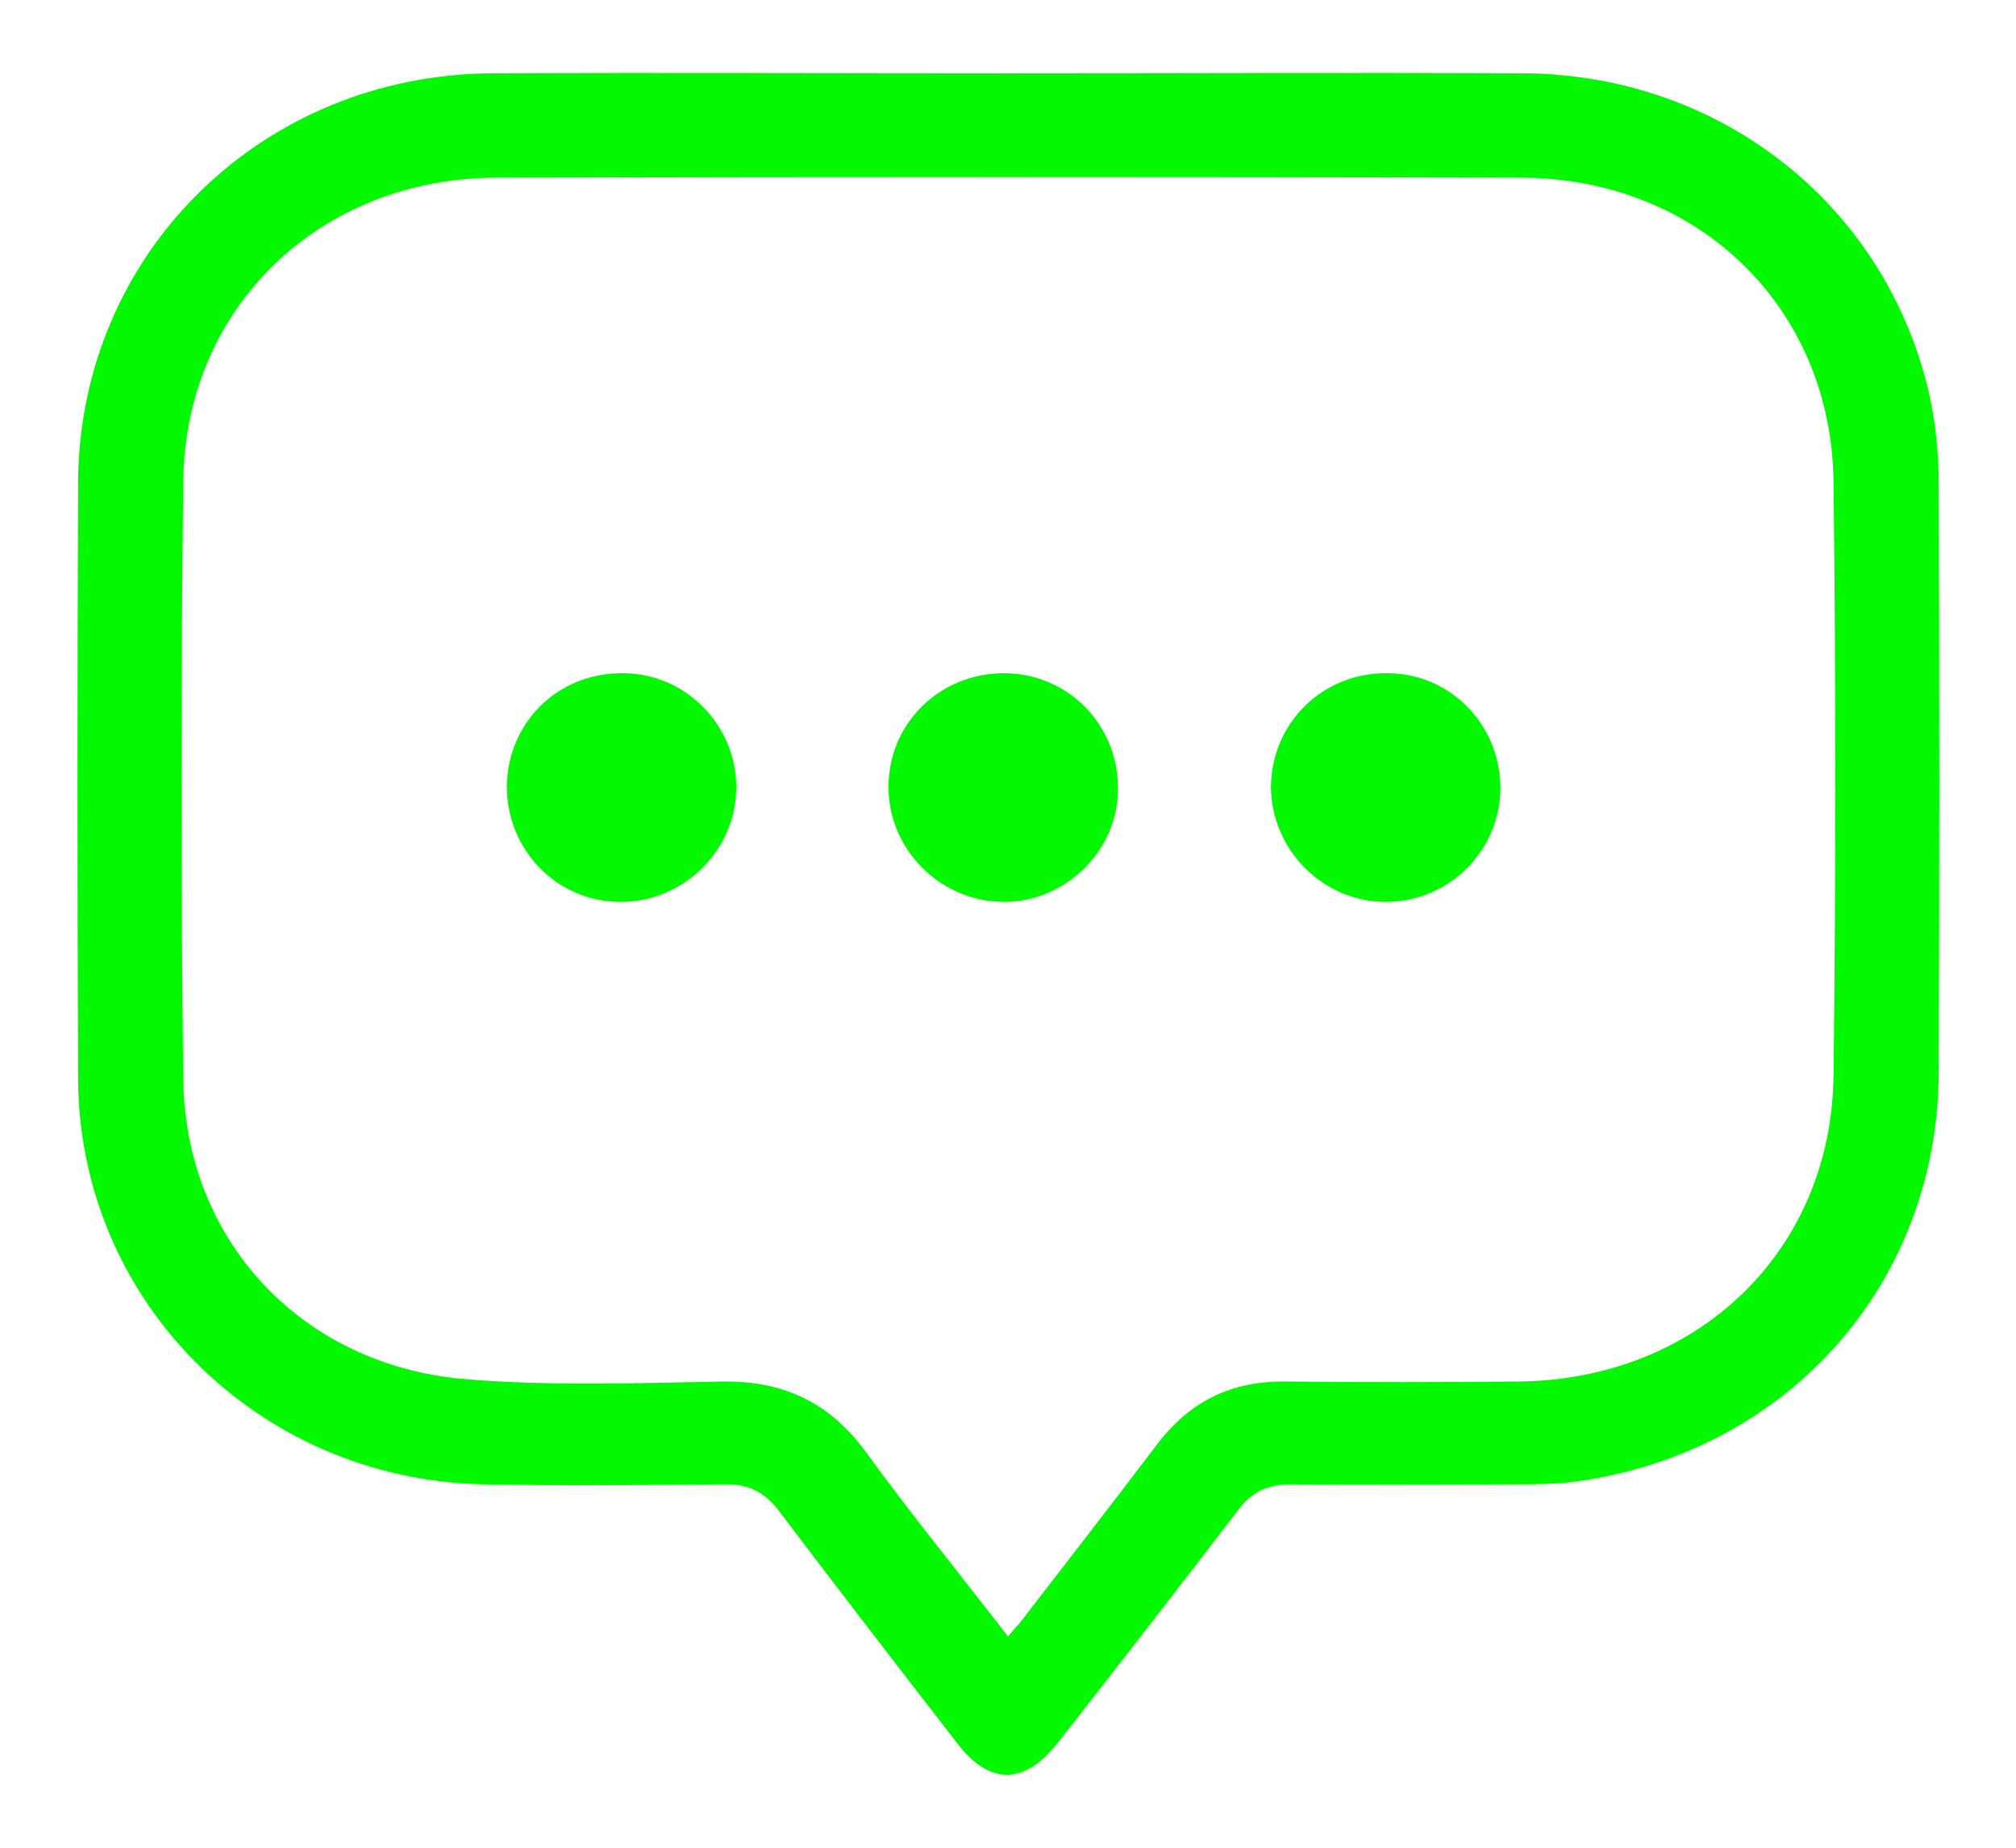 <?xml version="1.0" encoding="utf-8"?>
<!-- Generator: Adobe Illustrator 27.0.0, SVG Export Plug-In . SVG Version: 6.00 Build 0)  -->
<svg version="1.1" id="Layer_1" xmlns="http://www.w3.org/2000/svg" xmlns:xlink="http://www.w3.org/1999/xlink" x="0px" y="0px"
	 viewBox="0 0 253 232" style="enable-background:new 0 0 253 232;" xml:space="preserve">
<style type="text/css">
	.st0{fill:#02F900;}
</style>
<g>
	<path class="st0" d="M126.5,9.2c21.5,0,43-0.1,64.6,0c24.6,0.1,45.3,16.3,50.9,39.8c0.9,3.8,1.3,7.9,1.3,11.8
		c0.1,24.6,0.1,49.2,0,73.8c-0.1,26.6-19.1,47.9-45.9,51.4c-2.5,0.3-5,0.3-7.5,0.3c-9.3,0-18.6,0.1-27.9,0c-2.8,0-4.9,0.9-6.6,3.2
		c-7.5,9.8-15.1,19.6-22.7,29.3c-4.1,5.2-8.5,5.3-12.5,0.1c-7.5-9.7-15-19.4-22.4-29.2c-1.8-2.4-3.9-3.5-7-3.4
		c-10.1,0.1-20.1,0.2-30.2,0c-28.2-0.6-50.7-23-50.8-50.9c-0.1-24.9-0.1-49.9,0-74.8C9.9,31.9,32.8,9.3,61.9,9.2
		C83.5,9.1,105,9.2,126.5,9.2z M126.5,205.4c0.6-0.7,1-1.2,1.4-1.6c5.8-7.5,11.6-15,17.3-22.5c4.1-5.4,9.3-8,16.2-7.9
		c9.6,0.1,19.3,0.1,28.9,0c22.6-0.1,39.6-16.3,39.8-38.5c0.3-24.8,0.3-49.5,0-74.3c-0.2-22-17-38.3-39.3-38.3
		c-42.8-0.1-85.6-0.1-128.4,0c-22.2,0-39.1,16.2-39.4,38c-0.3,25-0.3,50,0,75.1c0.2,20.3,14.9,36,35.4,37.7
		c10.7,0.9,21.5,0.5,32.3,0.3c7.7-0.1,13.5,2.7,18,8.9C114.3,190,120.4,197.5,126.5,205.4z"/>
	<path class="st0" d="M126,113.2c-7.9,0-14.5-6.5-14.5-14.4c0-8,6.4-14.3,14.5-14.3c7.9,0,14.2,6.3,14.3,14.2
		C140.5,106.5,133.9,113.2,126,113.2z"/>
	<path class="st0" d="M174.1,84.5c7.9,0,14.1,6.4,14.2,14.3c0,8-6.5,14.4-14.4,14.4c-7.9,0-14.4-6.6-14.4-14.5
		C159.6,90.7,166,84.4,174.1,84.5z"/>
	<path class="st0" d="M78.2,84.5c7.8,0,14.2,6.5,14.2,14.3c0,7.9-6.6,14.4-14.5,14.4c-8,0-14.3-6.5-14.3-14.5
		C63.7,90.7,70,84.4,78.2,84.5z"/>
</g>
</svg>
